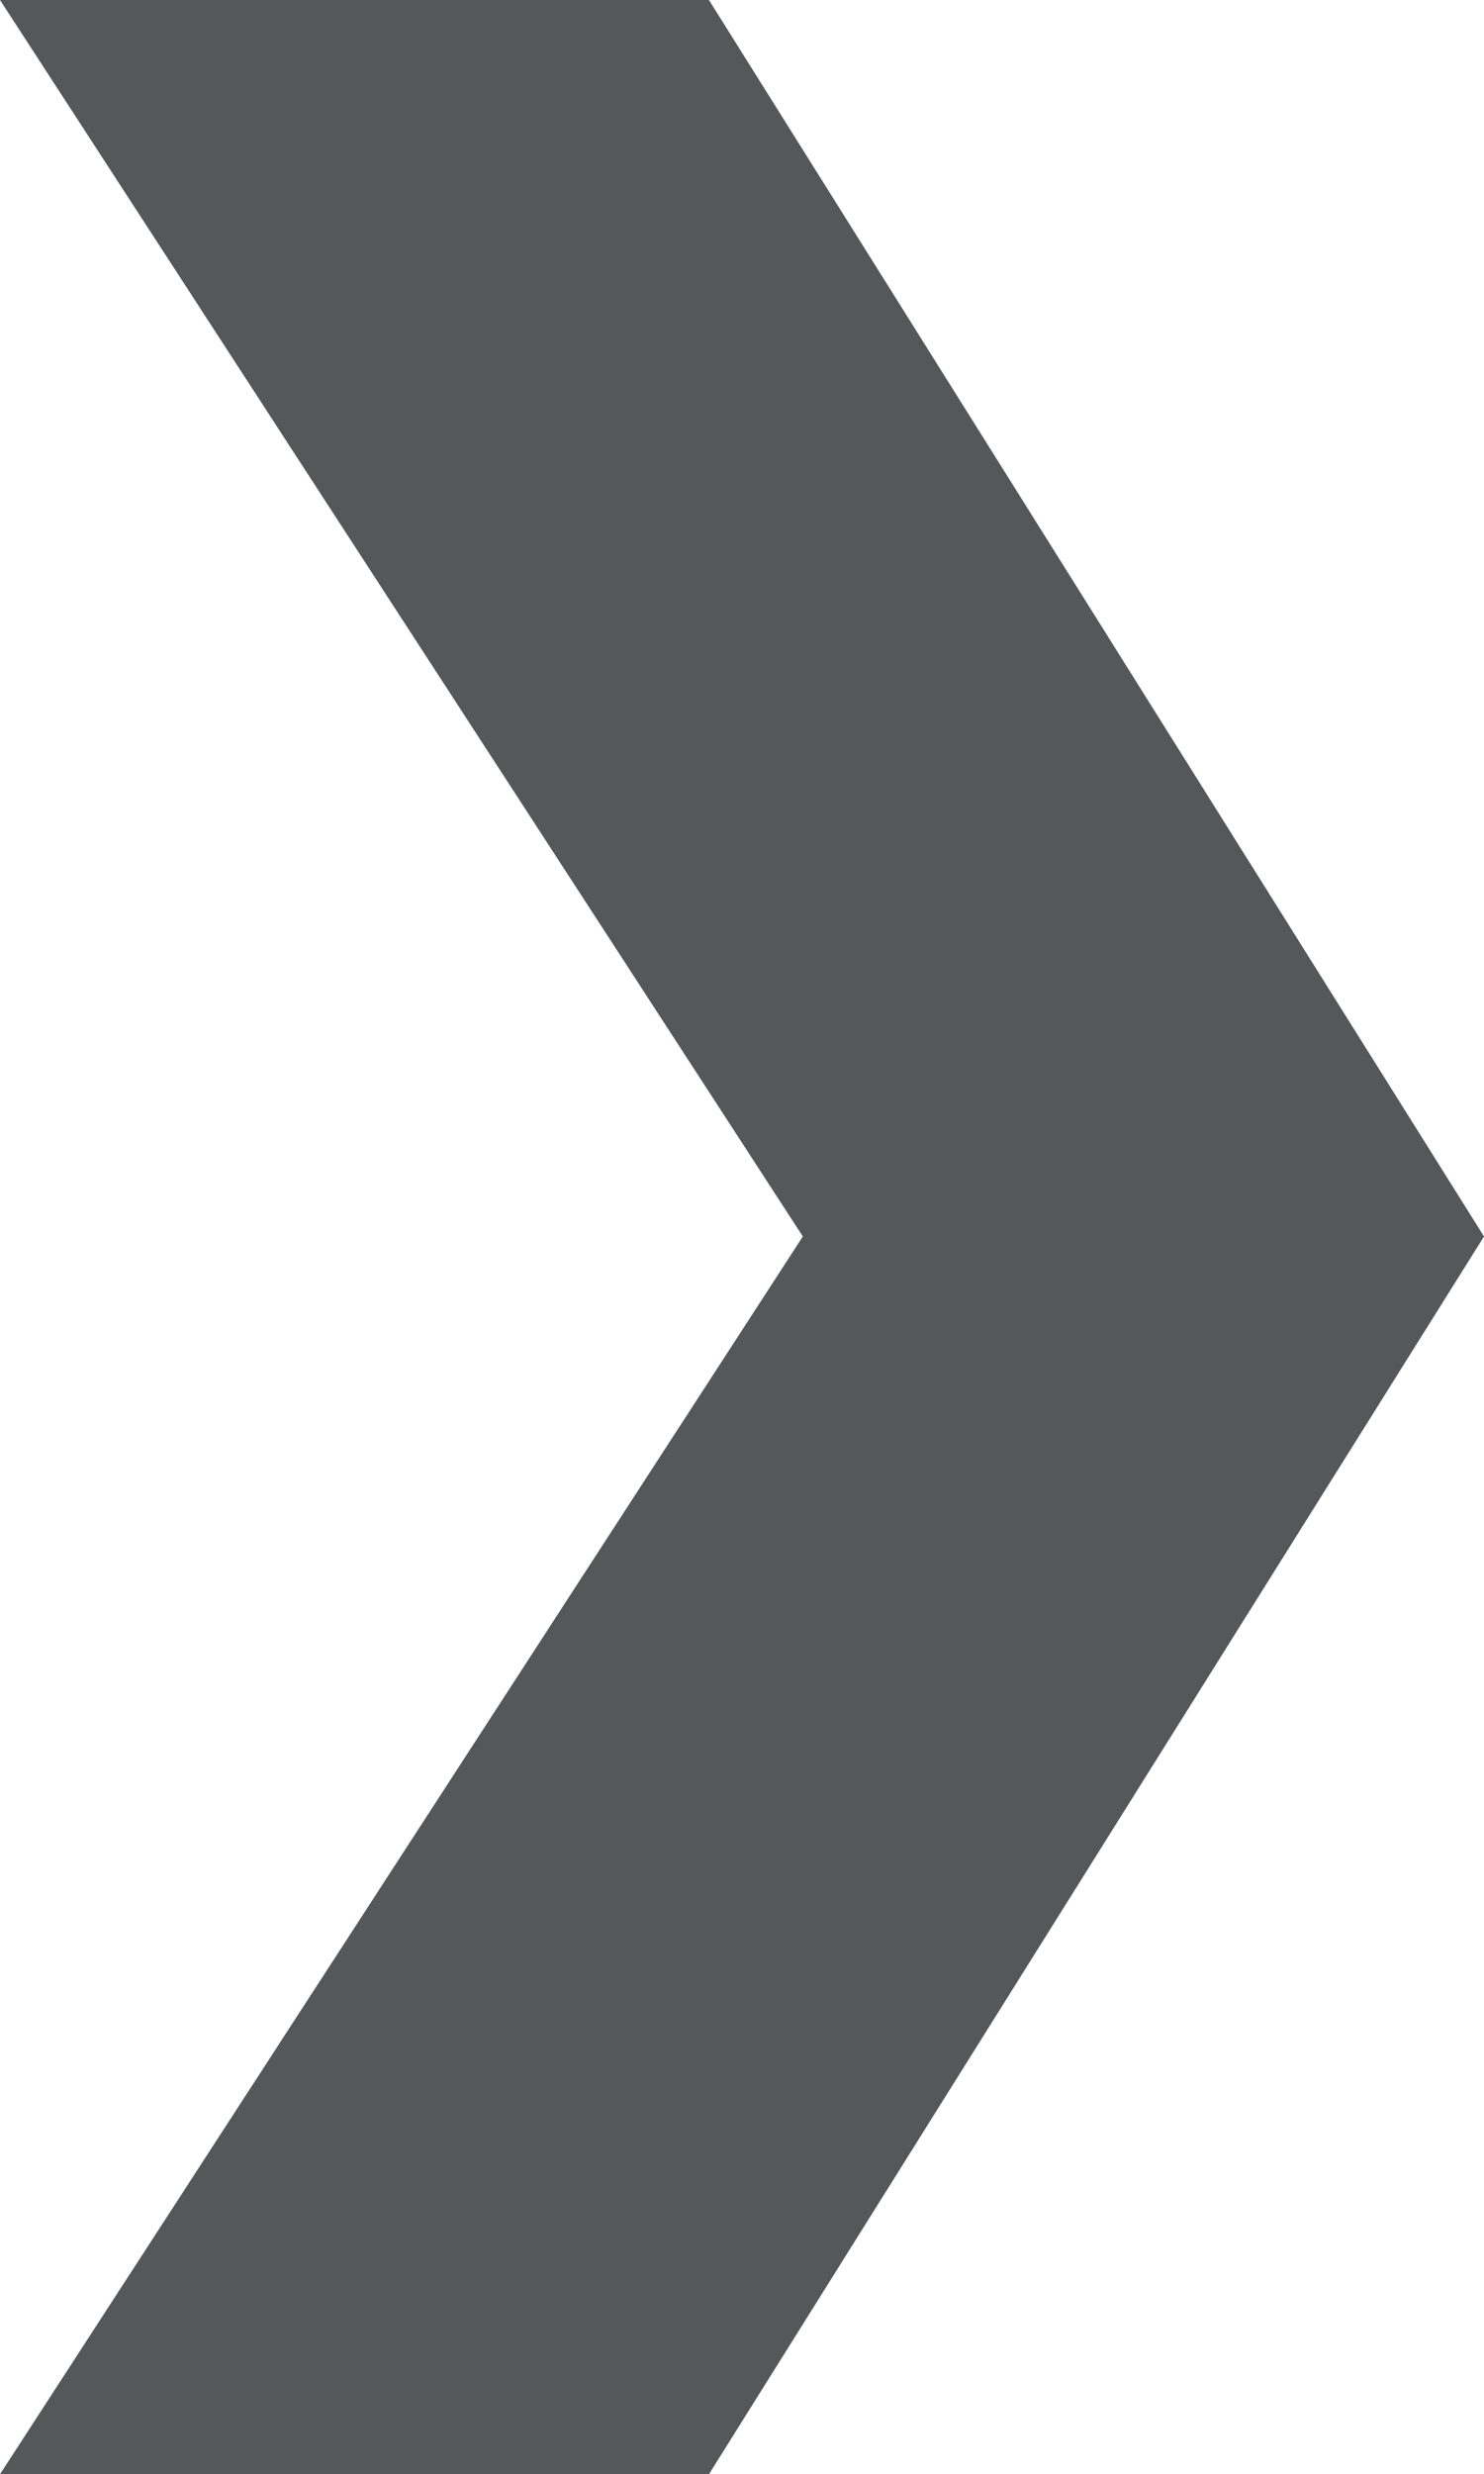 <svg xmlns="http://www.w3.org/2000/svg" width="11.22" height="18.69" viewBox="0 0 11.22 18.69"><title>view-arrow-right-gre</title><polygon points="5.36 0 0 0 6.07 9.34 0 18.69 5.36 18.69 11.22 9.34 5.36 0" style="fill:#555759"/></svg>